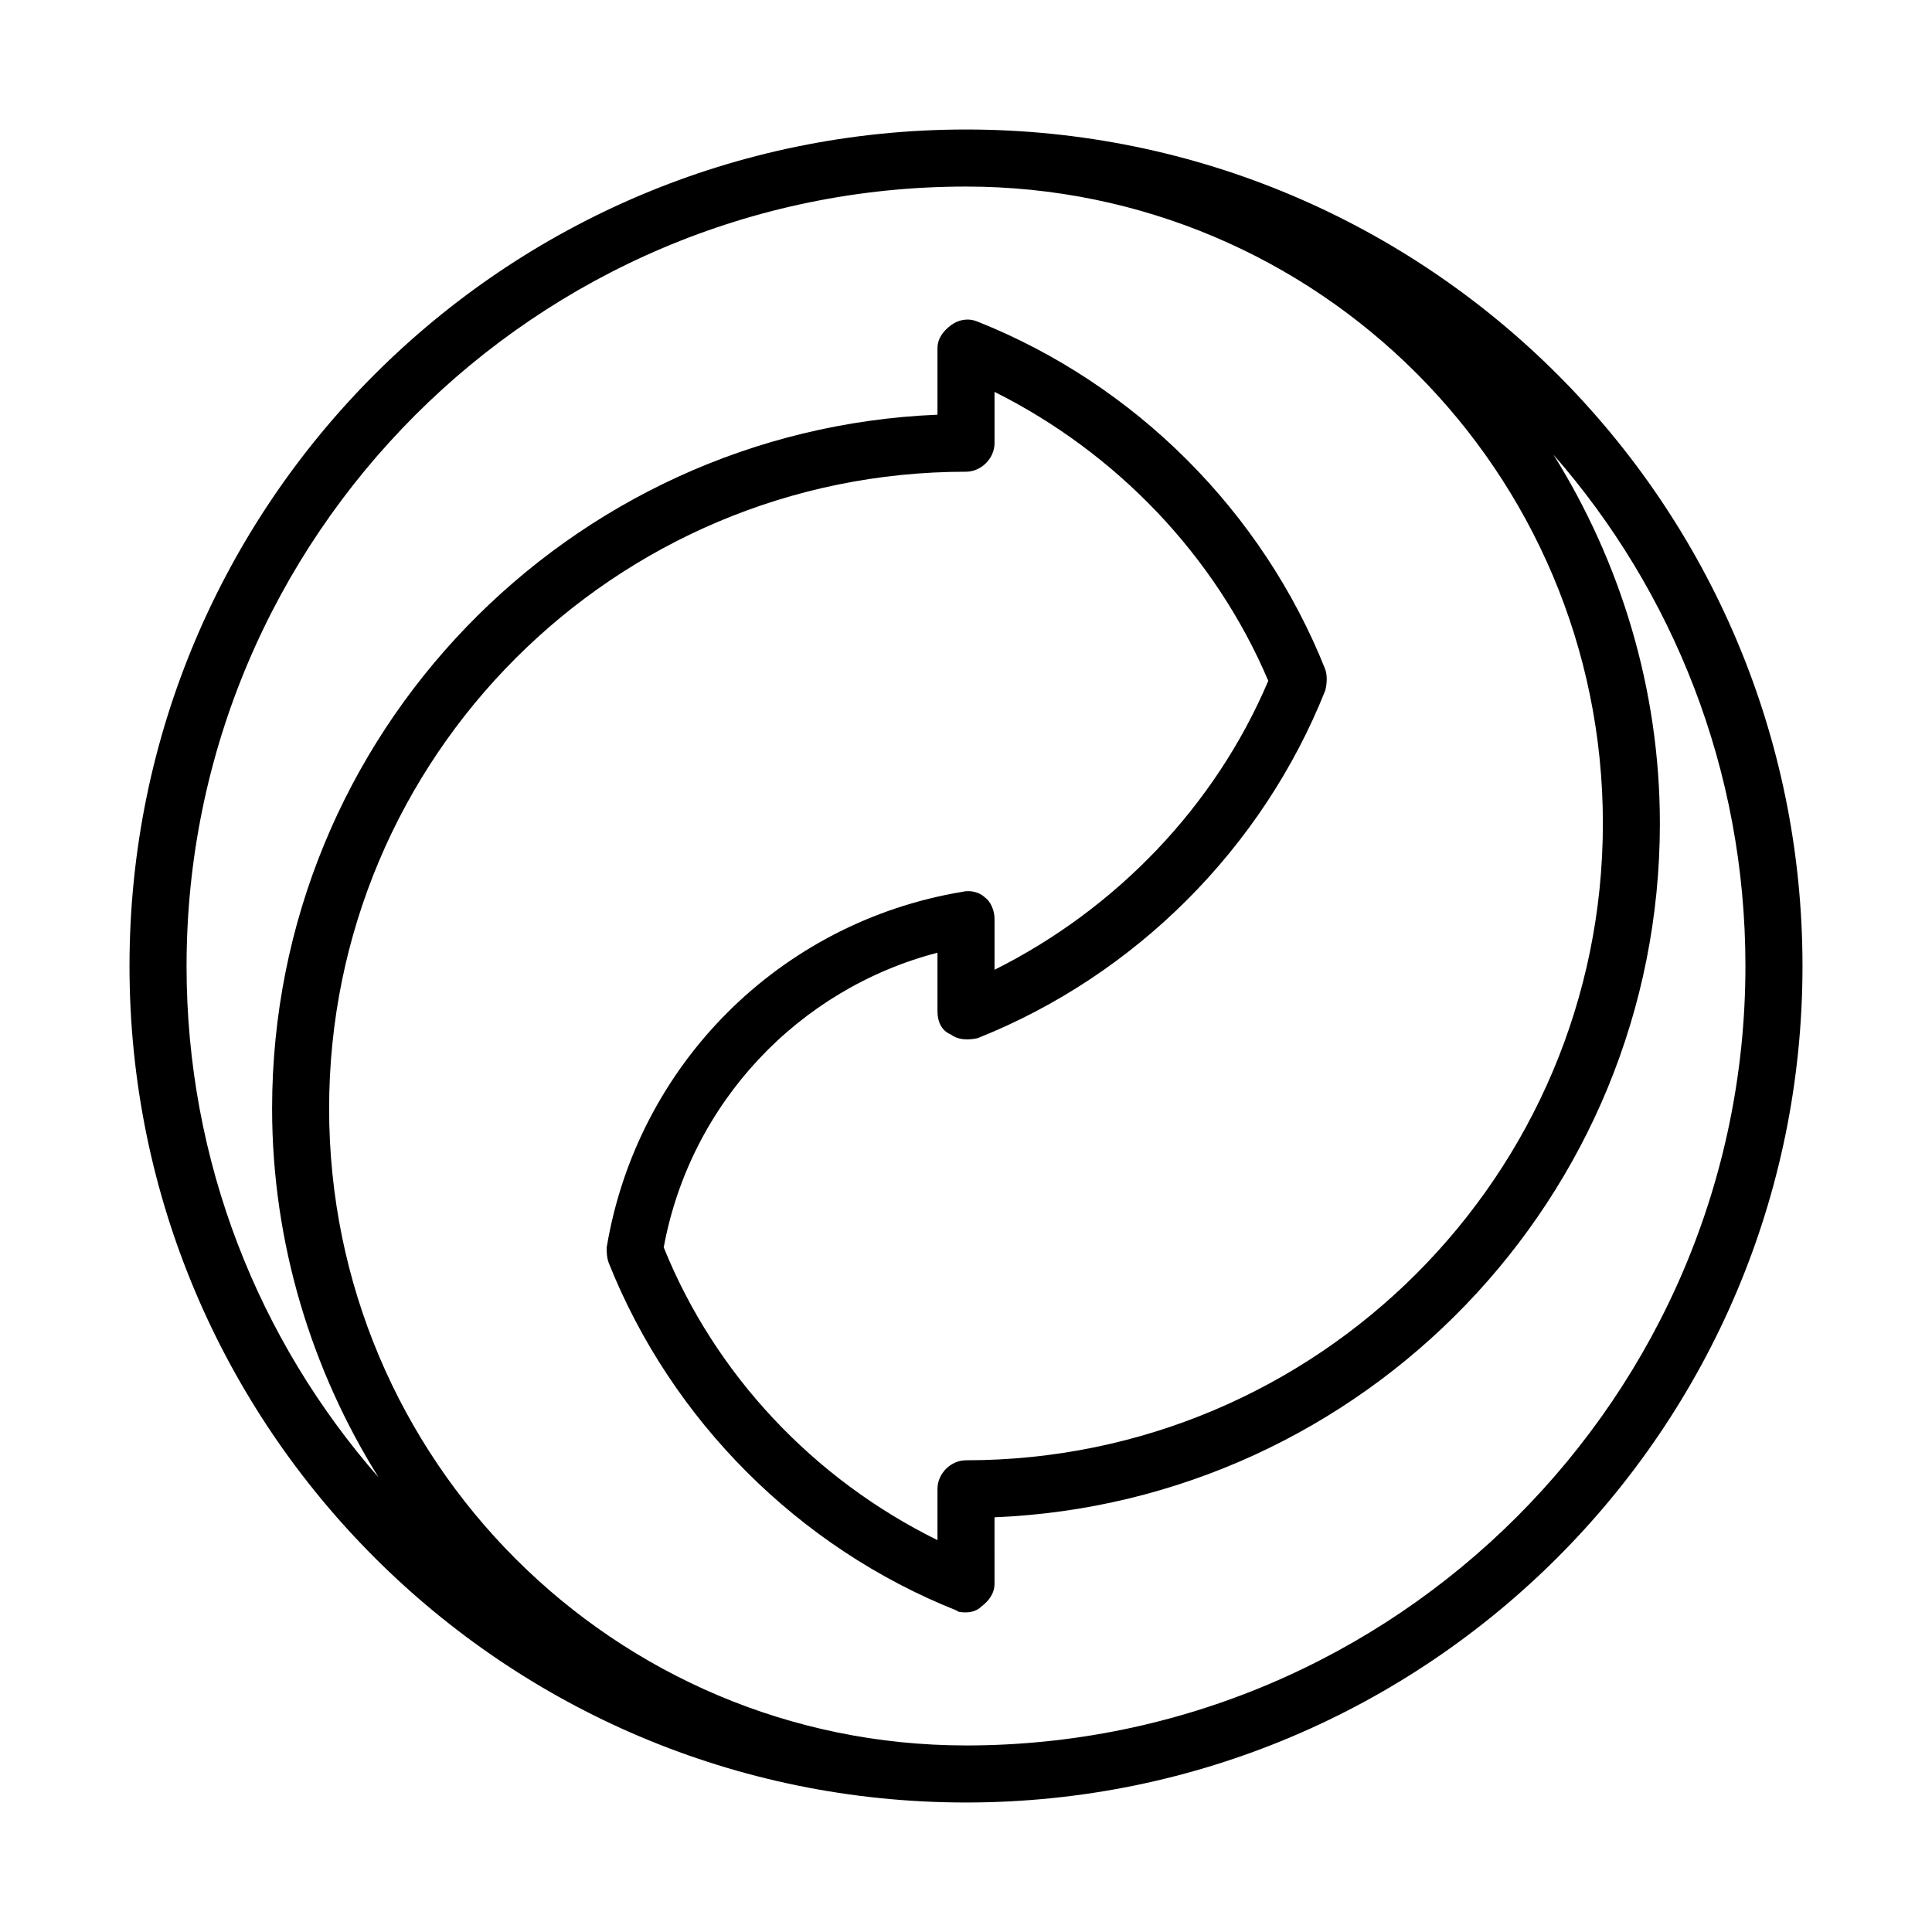<?xml version="1.0" encoding="UTF-8"?>
<!-- Uploaded to: SVG Repo, www.svgrepo.com, Generator: SVG Repo Mixer Tools -->
<svg fill="#000000" width="800px" height="800px" version="1.1" viewBox="144 144 512 512" xmlns="http://www.w3.org/2000/svg">
 <path d="m400 178.32c-122.43 0-221.68 99.25-221.68 221.68s99.25 221.68 221.68 221.68 221.68-99.25 221.68-221.68-99.25-221.68-221.68-221.68zm-206.56 221.68c0-113.86 92.699-206.56 206.56-206.56 93.203 0 168.78 75.57 168.78 168.78-0.004 93.203-75.574 168.77-168.78 168.77-4.031 0-7.559 3.527-7.559 7.559v13.602c-32.746-16.121-58.945-43.832-72.547-77.586 7.055-38.289 35.77-68.52 72.547-78.09v15.617c0 2.519 1.008 5.039 3.527 6.047 2.016 1.512 4.535 1.512 7.055 1.008 41.816-16.625 75.57-50.383 92.195-92.195 0.504-2.016 0.504-4.031 0-5.543-16.625-41.816-50.383-75.57-92.195-92.195-2.519-1.008-5.039-0.504-7.055 1.008s-3.527 3.527-3.527 6.047v17.629c-97.738 4.031-176.33 84.641-176.33 183.89 0 35.77 10.578 69.527 28.215 97.738-31.742-36.273-50.887-83.633-50.887-135.52zm206.56 206.56c-93.203 0-168.78-75.57-168.78-168.78 0-93.203 75.57-168.77 168.78-168.77 4.031 0 7.559-3.527 7.559-7.559v-13.602c32.242 16.121 58.438 43.328 72.547 76.578-14.105 33.25-40.305 60.457-72.547 76.578v-13.602c0-2.016-1.008-4.535-2.519-5.543-1.512-1.512-4.031-2.016-6.047-1.512-48.367 8.062-86.152 45.848-94.211 94.211 0 1.512 0 2.519 0.504 4.031 16.625 41.816 50.383 75.57 92.195 92.195 0.504 0.508 1.512 0.508 2.519 0.508 1.512 0 3.023-0.504 4.031-1.512 2.016-1.512 3.527-3.527 3.527-6.047l-0.004-17.633c97.738-4.031 176.33-84.641 176.33-183.89 0-35.77-10.578-69.527-28.215-97.738 31.742 36.273 50.887 83.633 50.887 135.53 0 113.86-92.699 206.56-206.56 206.56z"/>
</svg>
